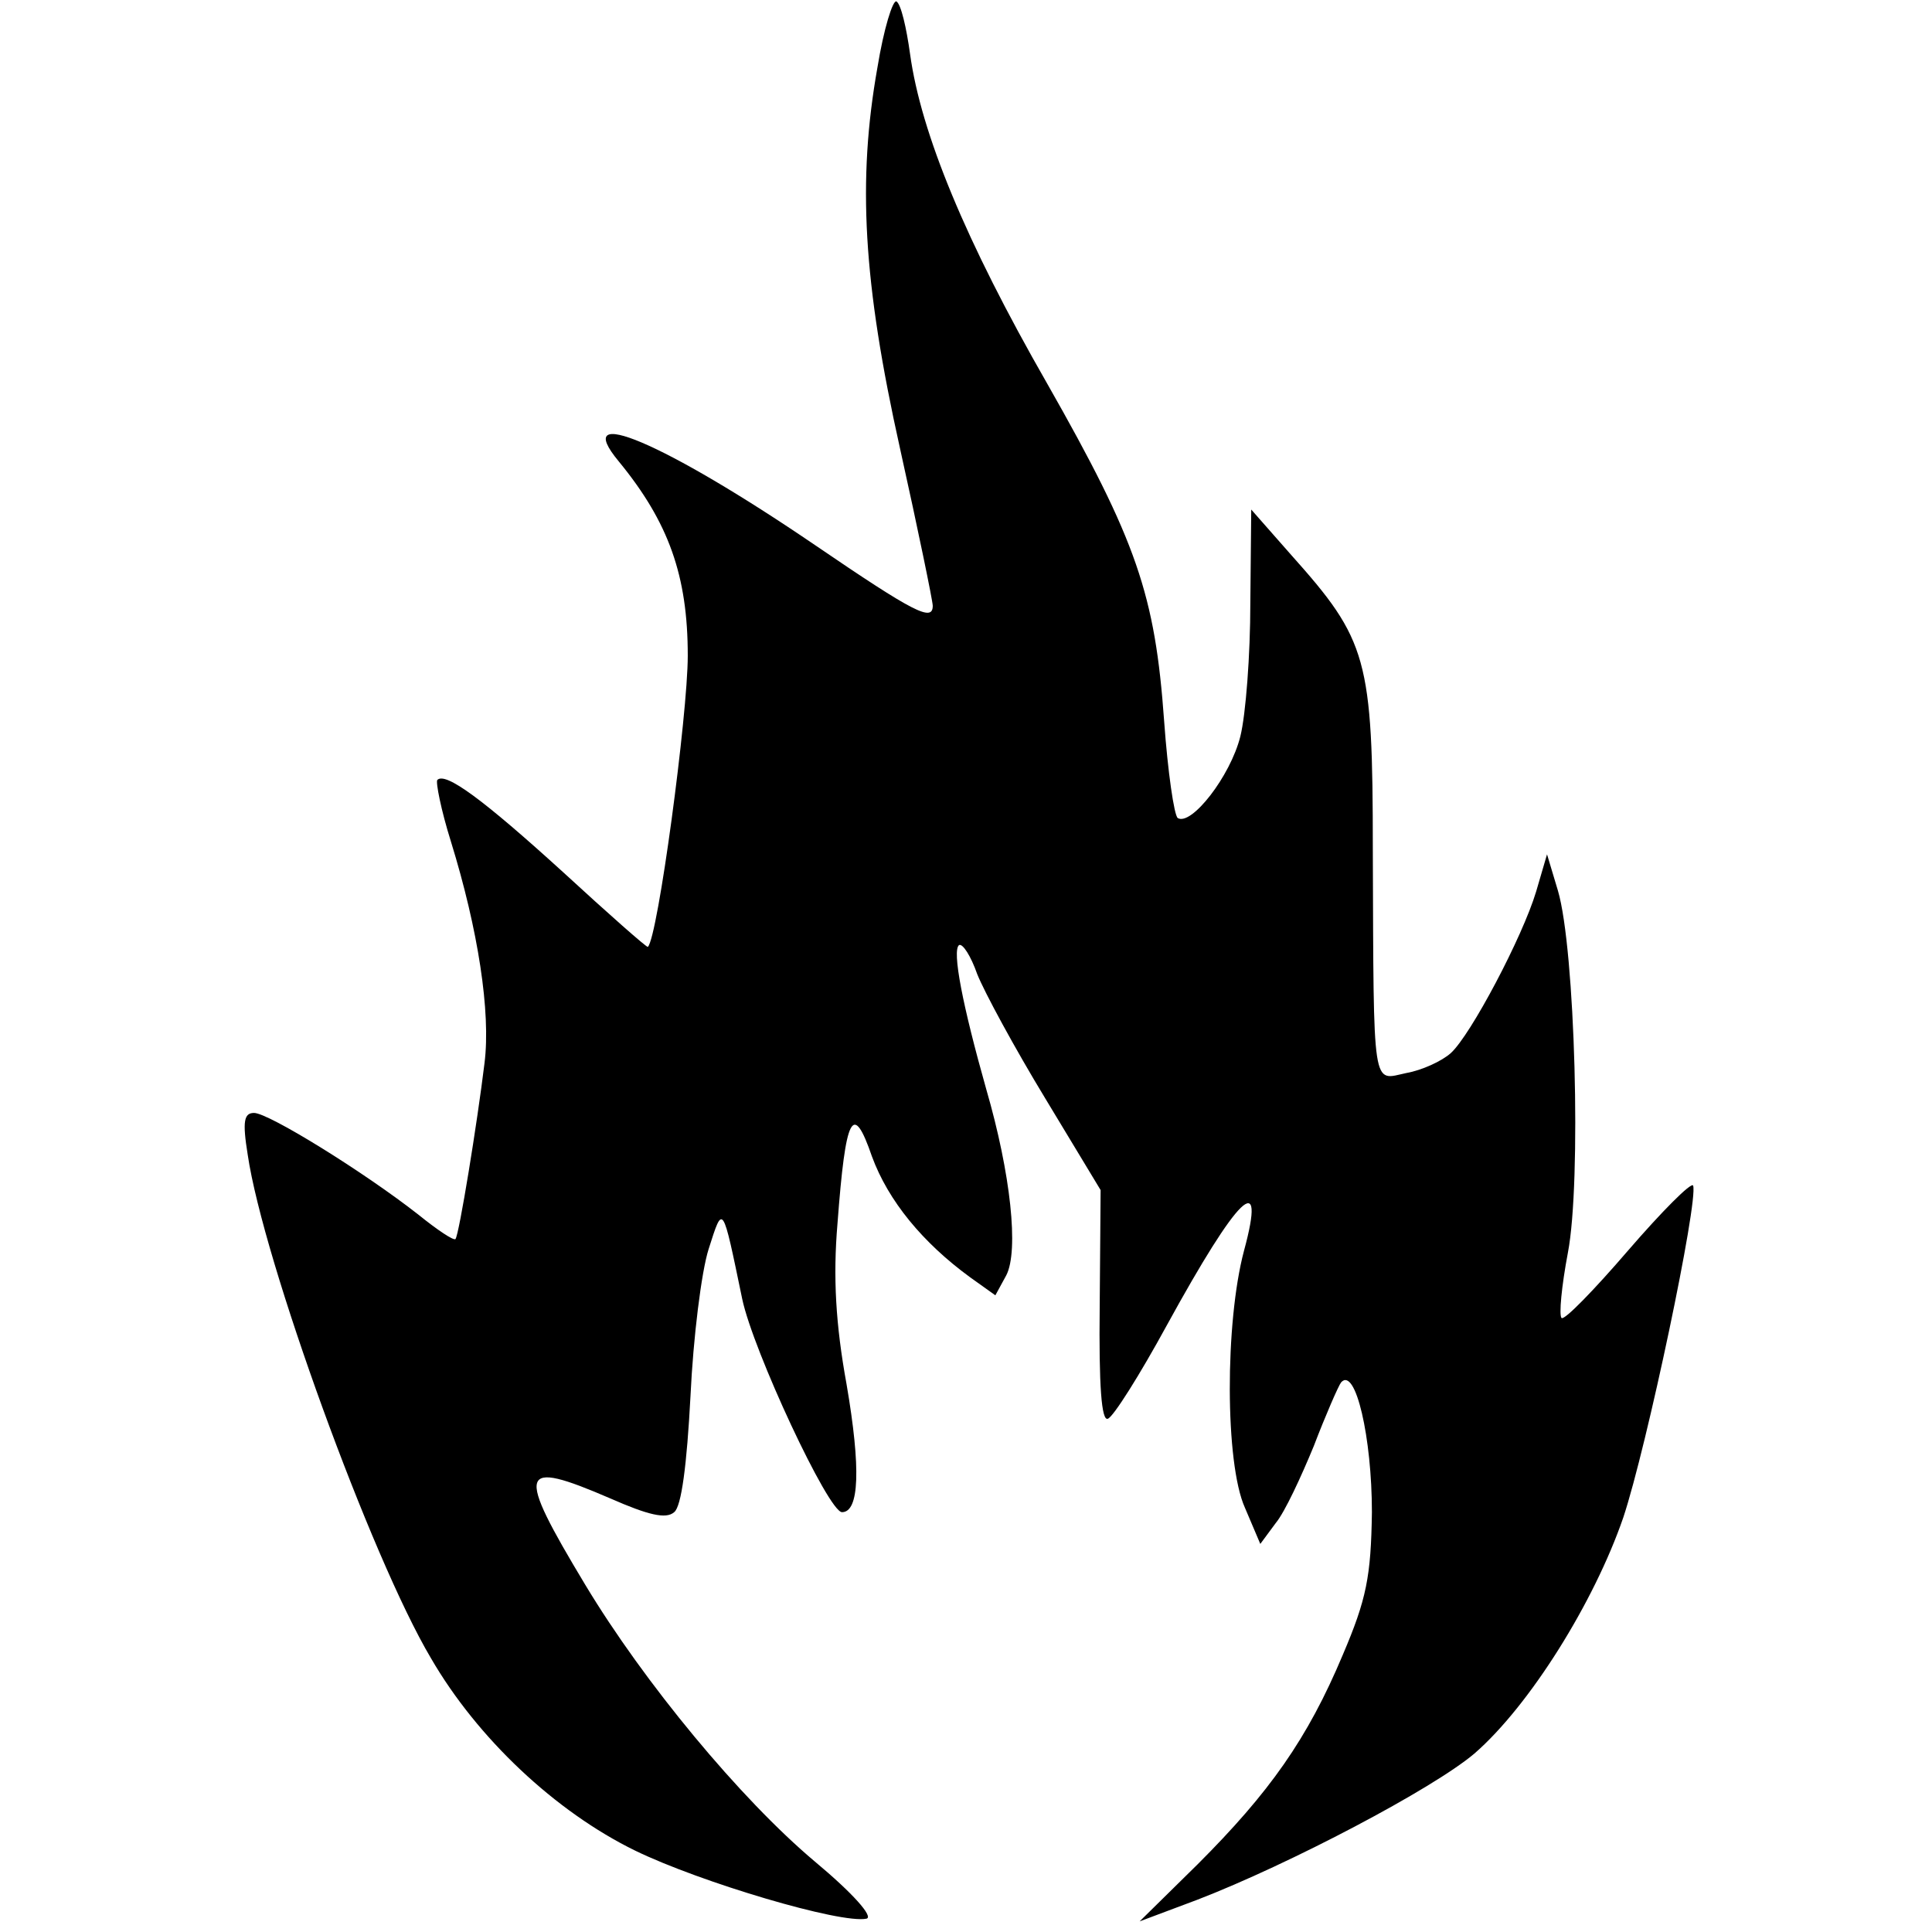 <?xml version="1.0" encoding="UTF-8" standalone="no"?>
<svg
   version="1.0"
   width="200"
   height="200"
   viewBox="0 0 200.152 200.152"
   preserveAspectRatio="xMidYMid"
   id="svg1"
   sodipodi:docname="irssi.svg"
   inkscape:version="1.3.2 (091e20ef0f, 2023-11-25, custom)"
   xmlns:inkscape="http://www.inkscape.org/namespaces/inkscape"
   xmlns:sodipodi="http://sodipodi.sourceforge.net/DTD/sodipodi-0.dtd"
   xmlns="http://www.w3.org/2000/svg"
   xmlns:svg="http://www.w3.org/2000/svg">
  <defs
     id="defs1" />
  <sodipodi:namedview
     id="namedview1"
     pagecolor="#ffffff"
     bordercolor="#666666"
     borderopacity="1.0"
     inkscape:showpageshadow="2"
     inkscape:pageopacity="0.0"
     inkscape:pagecheckerboard="0"
     inkscape:deskcolor="#d1d1d1"
     inkscape:zoom="1.63"
     inkscape:cx="107.97546"
     inkscape:cy="1.2269939"
     inkscape:window-width="1916"
     inkscape:window-height="1032"
     inkscape:window-x="0"
     inkscape:window-y="22"
     inkscape:window-maximized="1"
     inkscape:current-layer="svg1" />
  <g
     transform="matrix(0.094,0,0,-0.094,25.191,212.119)"
     fill="#000000"
     stroke="none"
     id="g1">
    <path
       d="m 699,2182 c -22,-124 -16,-236 25,-420 20,-90 36,-168 36,-173 0,-18 -20,-8 -130,67 -166,113 -270,157 -216,92 55,-67 76,-126 76,-214 0,-65 -33,-311 -44,-321 -1,-1 -43,36 -93,82 -89,81 -130,111 -139,102 -2,-2 4,-33 15,-68 30,-97 44,-188 37,-244 -8,-66 -28,-189 -32,-194 -2,-2 -20,10 -41,27 -60,47 -165,112 -181,112 -11,0 -13,-9 -7,-46 17,-116 136,-444 202,-555 51,-88 137,-169 225,-212 72,-35 227,-81 255,-75 8,2 -15,28 -57,63 -82,69 -188,197 -253,305 -77,128 -74,139 28,95 41,-18 61,-23 70,-15 8,6 14,52 18,128 3,64 12,137 20,162 16,50 15,51 37,-55 12,-57 95,-235 110,-235 19,0 21,48 5,141 -12,66 -15,118 -10,177 9,120 17,135 38,74 18,-49 56,-95 108,-133 l 28,-20 12,22 c 14,27 5,112 -22,205 -26,92 -38,153 -30,159 4,2 13,-12 20,-32 8,-20 41,-81 75,-137 l 61,-101 -1,-128 c -1,-88 2,-127 9,-124 6,2 35,48 65,103 79,144 110,174 85,82 -21,-79 -21,-234 1,-283 l 17,-40 17,23 c 10,12 28,51 42,85 13,34 27,66 30,70 16,18 34,-61 34,-143 -1,-71 -6,-96 -32,-157 -39,-93 -81,-152 -160,-231 l -64,-63 64,24 c 101,39 259,122 305,161 61,53 132,167 164,260 26,78 83,349 77,366 -2,4 -34,-28 -72,-72 -37,-43 -70,-77 -73,-74 -3,3 0,35 7,72 15,78 8,335 -11,399 l -12,40 -12,-41 c -15,-50 -72,-158 -94,-178 -10,-9 -32,-19 -49,-22 -38,-8 -36,-24 -37,246 0,211 -6,231 -90,325 l -44,50 -1,-103 c 0,-57 -5,-123 -11,-147 -11,-44 -54,-99 -69,-90 -4,3 -11,51 -15,107 -10,139 -30,198 -129,372 -90,157 -139,276 -151,363 -4,29 -10,55 -15,58 -4,2 -14,-30 -21,-73 z"
       id="path1" />
  </g>
</svg>
